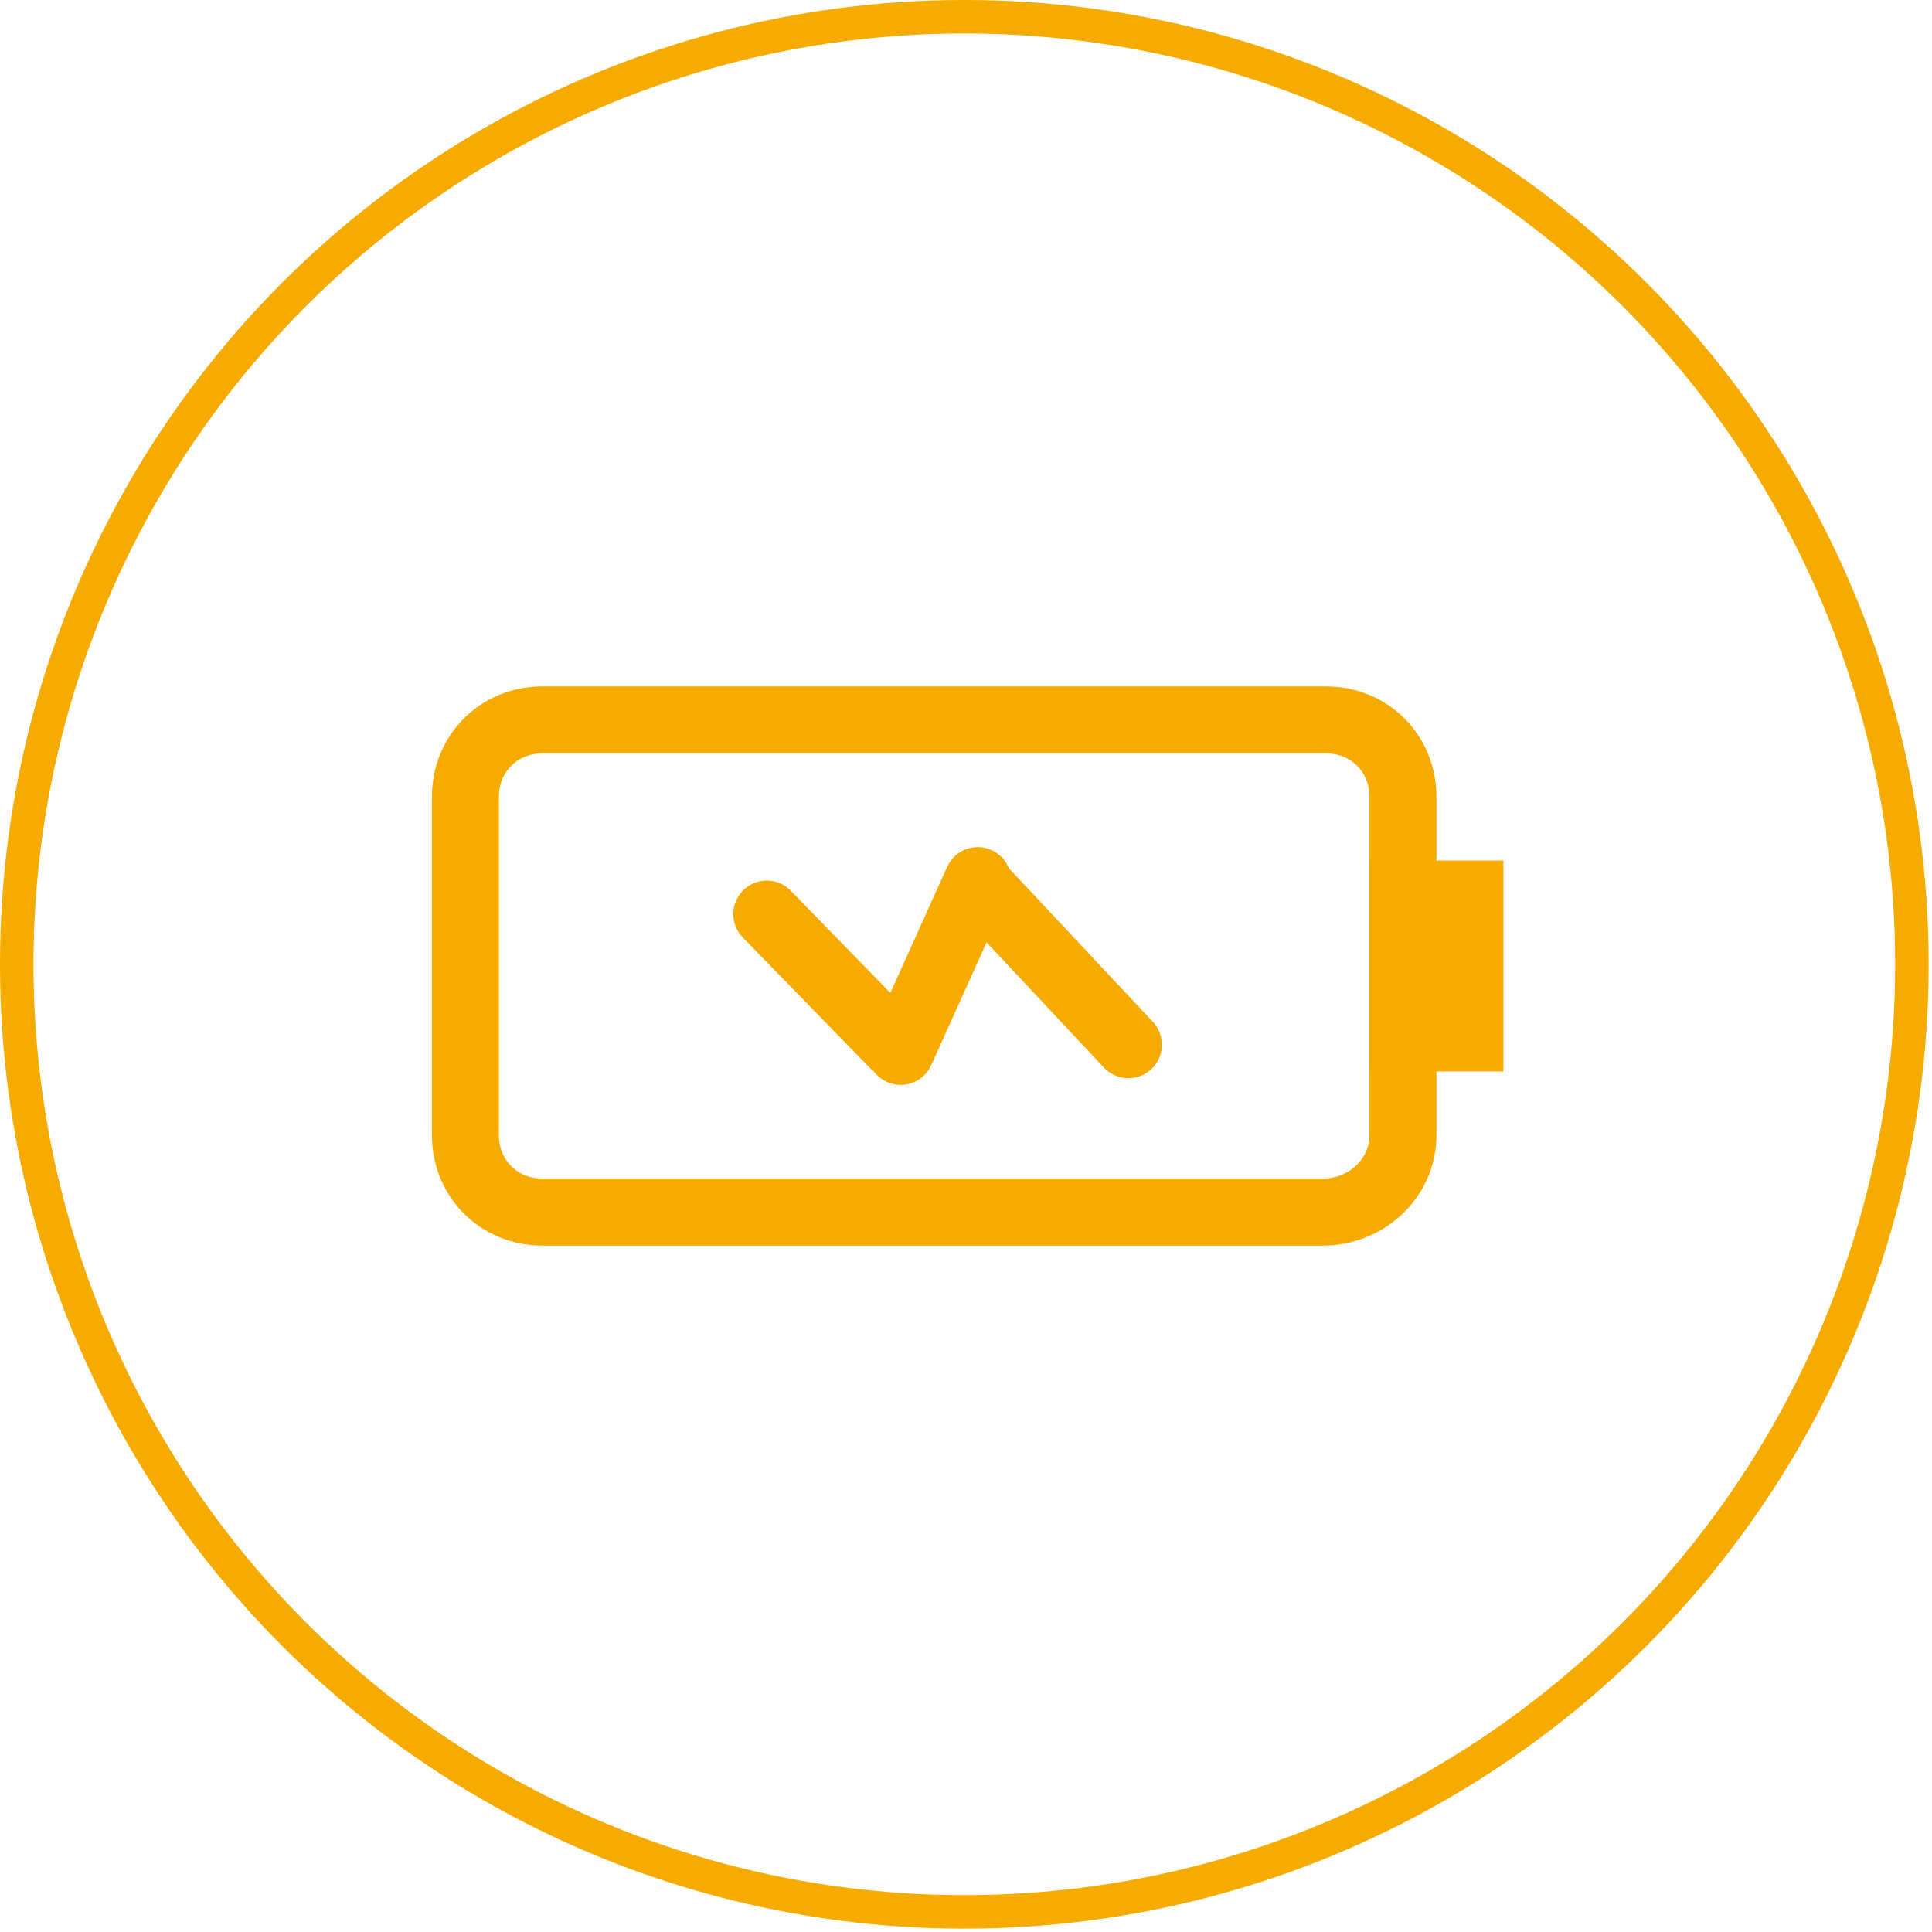 <?xml version="1.0" encoding="utf-8"?>
<!-- Generator: Adobe Illustrator 26.0.0, SVG Export Plug-In . SVG Version: 6.00 Build 0)  -->
<svg version="1.1" id="图层_1" xmlns="http://www.w3.org/2000/svg" xmlns:xlink="http://www.w3.org/1999/xlink" x="0px" y="0px"
	 viewBox="0 0 57.7 57.7" style="enable-background:new 0 0 57.7 57.7;" xml:space="preserve">
<style type="text/css">
	.st0{fill:none;stroke:#F6AB00;stroke-linecap:round;stroke-miterlimit:10;}
	.st1{fill:none;stroke:#F6AB00;stroke-width:2;stroke-linecap:round;stroke-miterlimit:10;}
</style>
<circle class="st0" cx="28.8" cy="28.8" r="28.3"/>
<g>
	<path class="st1" d="M39.5,36.2H16.2c-1.3,0-2.3-1-2.3-2.3V23.8c0-1.3,1-2.3,2.3-2.3h23.4c1.3,0,2.3,1,2.3,2.3v10.1
		C41.9,35.2,40.8,36.2,39.5,36.2z"/>
	<rect x="41.9" y="26.7" class="st1" width="2" height="4.3"/>
	<line class="st1" x1="26.7" y1="31.2" x2="22.9" y2="27.3"/>
	<line class="st1" x1="33.7" y1="31.2" x2="29.2" y2="26.4"/>
	<line class="st1" x1="29.2" y1="26.3" x2="26.9" y2="31.4"/>
</g>
</svg>
